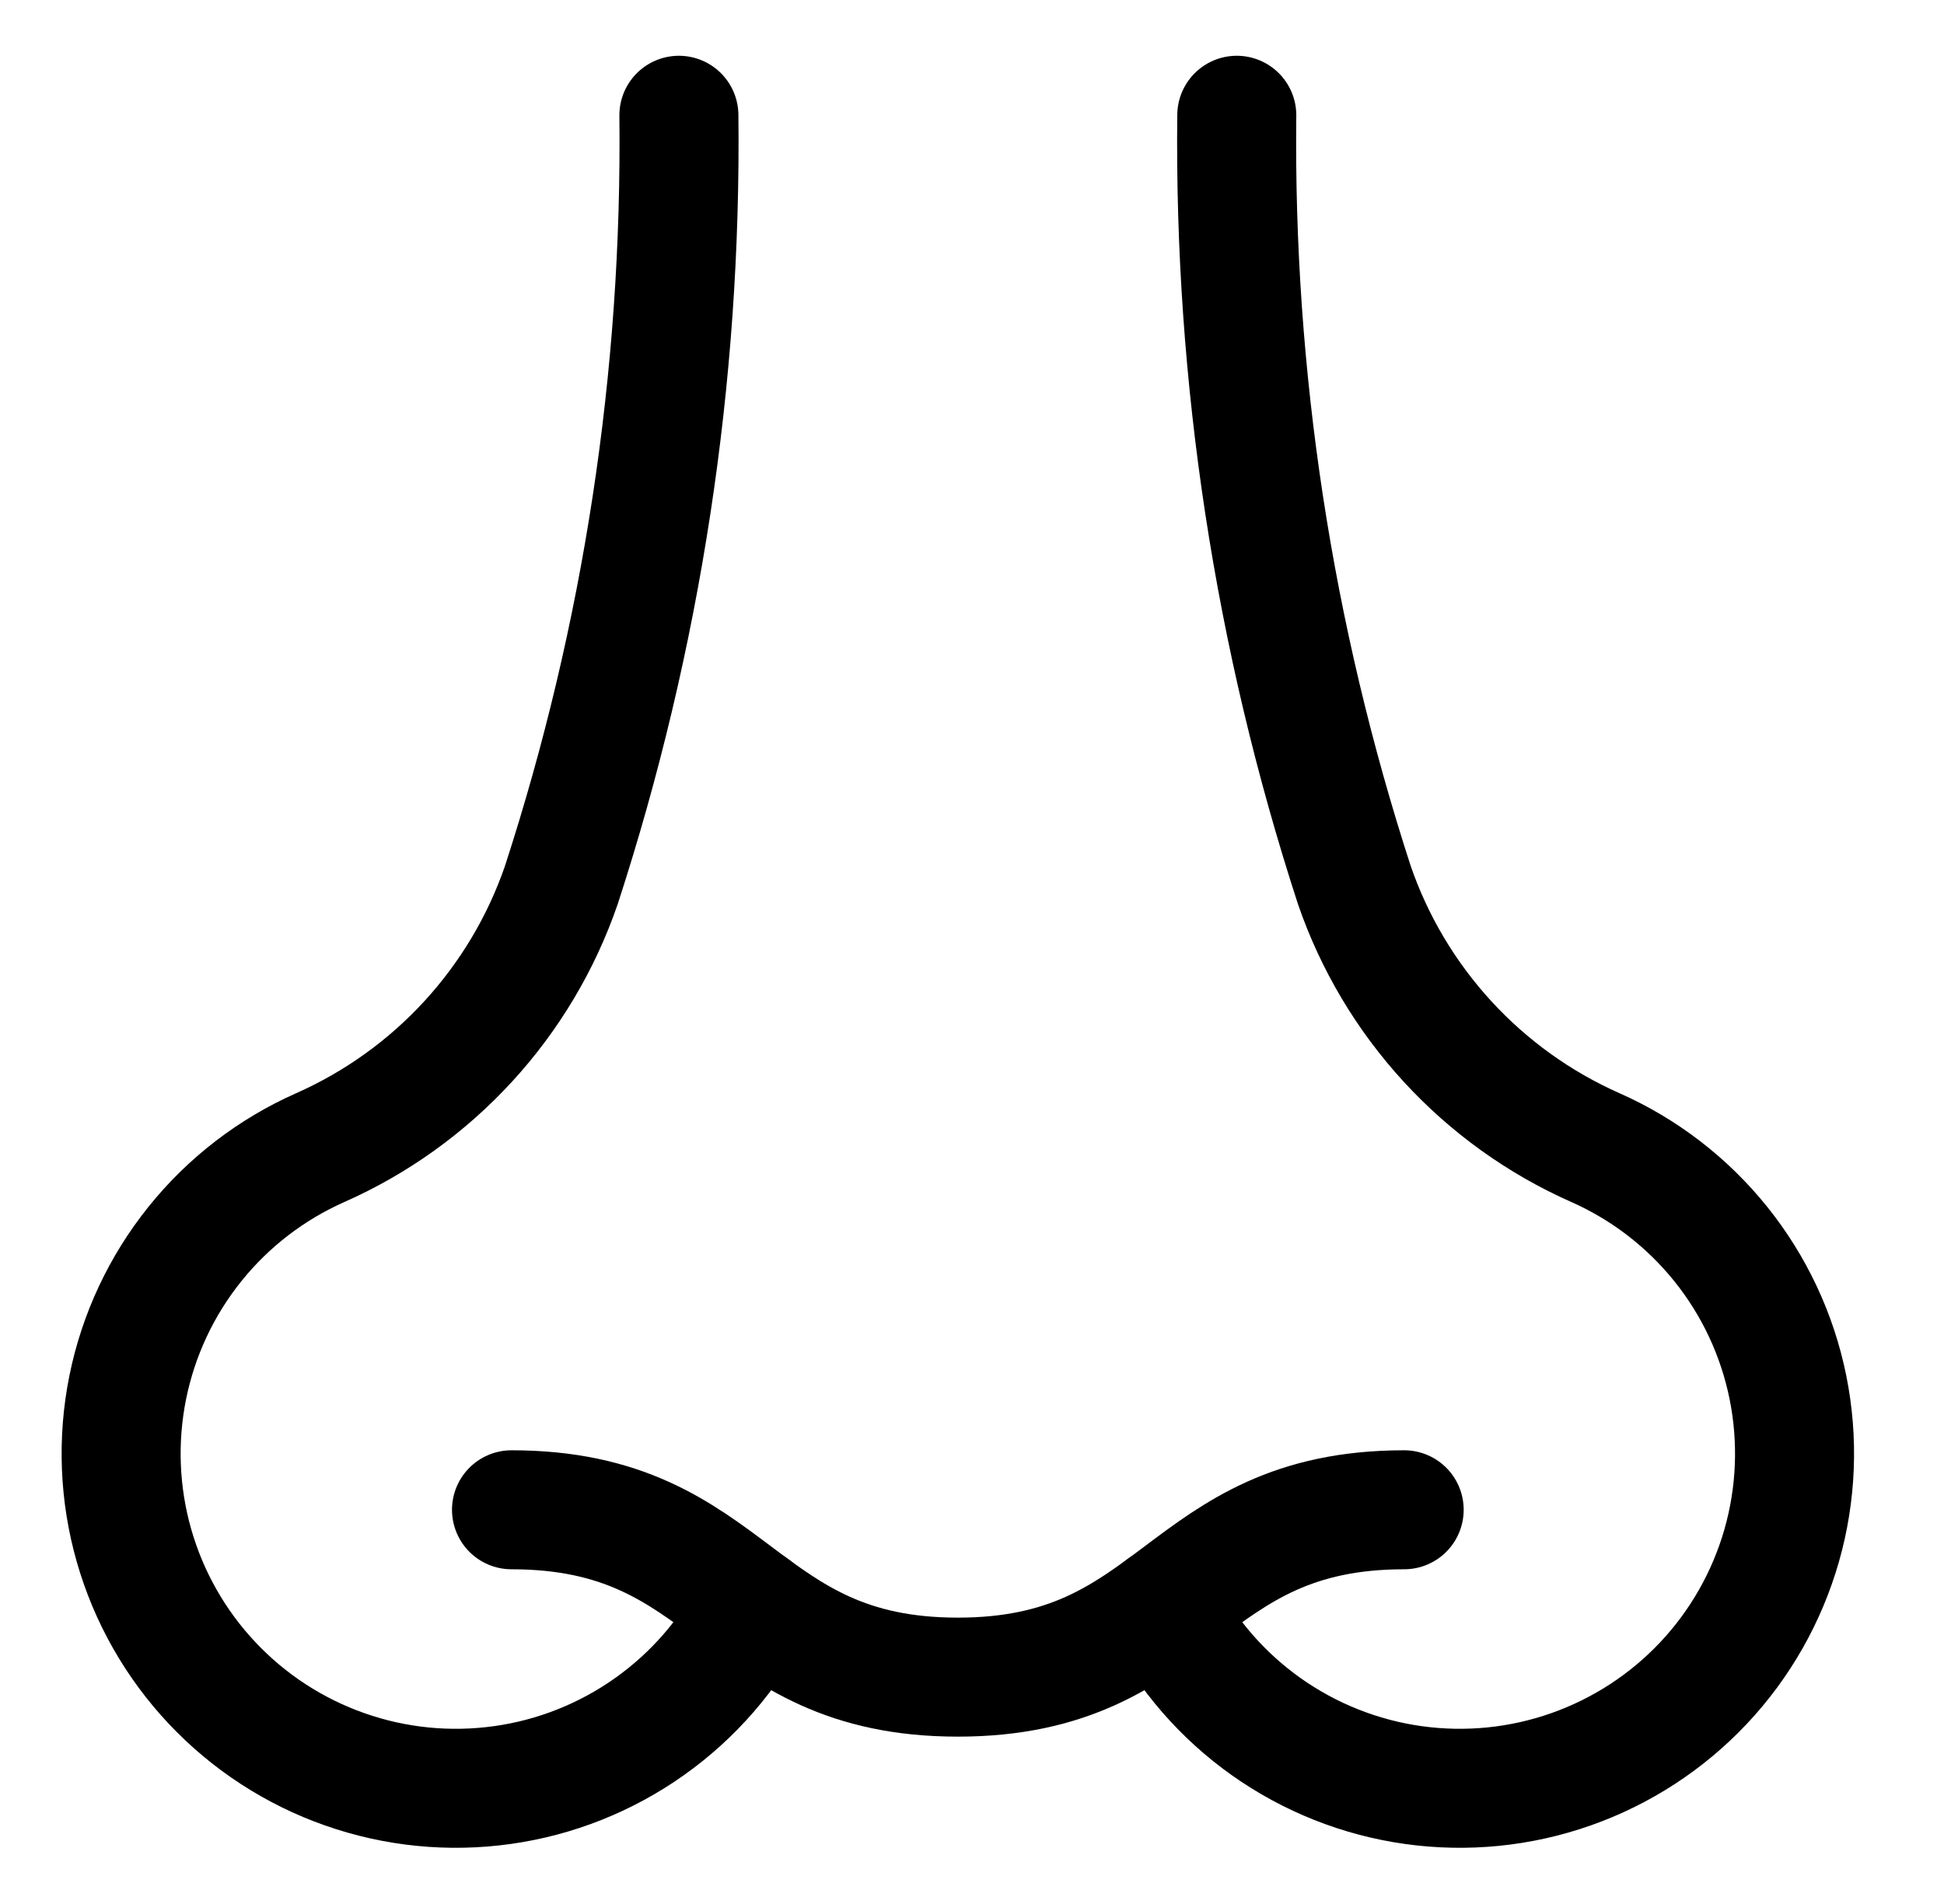 <svg xmlns="http://www.w3.org/2000/svg" width="49" height="48" viewBox="0 0 49 48" fill="none">
  <path d="M29.299 40.519C29.918 41.717 30.816 42.75 31.916 43.53C33.017 44.31 34.288 44.815 35.624 45.002C36.96 45.189 38.321 45.054 39.594 44.606C40.866 44.159 42.013 43.413 42.938 42.431C43.863 41.449 44.538 40.259 44.909 38.962C45.279 37.665 45.333 36.298 45.066 34.976C44.799 33.654 44.219 32.415 43.374 31.363C42.529 30.311 41.445 29.477 40.212 28.931C38.799 28.305 37.53 27.393 36.485 26.255C35.44 25.116 34.64 23.774 34.137 22.312C32.1 16.048 31.099 9.493 31.174 2.906" stroke="black" stroke-width="3" stroke-linecap="round" stroke-linejoin="round"/>
  <path d="M17.112 2.906C17.187 9.493 16.186 16.048 14.149 22.312C13.646 23.774 12.846 25.116 11.801 26.255C10.756 27.393 9.487 28.305 8.074 28.931C6.841 29.477 5.756 30.311 4.912 31.363C4.067 32.415 3.487 33.654 3.22 34.976C2.953 36.298 3.007 37.665 3.377 38.962C3.747 40.259 4.423 41.449 5.348 42.431C6.273 43.413 7.419 44.159 8.692 44.606C9.965 45.054 11.326 45.189 12.662 45.002C13.998 44.815 15.269 44.31 16.369 43.53C17.47 42.75 18.367 41.717 18.987 40.519" stroke="black" stroke-width="3" stroke-linecap="round" stroke-linejoin="round"/>
  <path d="M35.393 38.062C29.768 38.062 29.768 42.281 24.143 42.281C18.518 42.281 18.518 38.062 12.893 38.062" stroke="black" stroke-width="3" stroke-linecap="round" stroke-linejoin="round"/>
</svg>